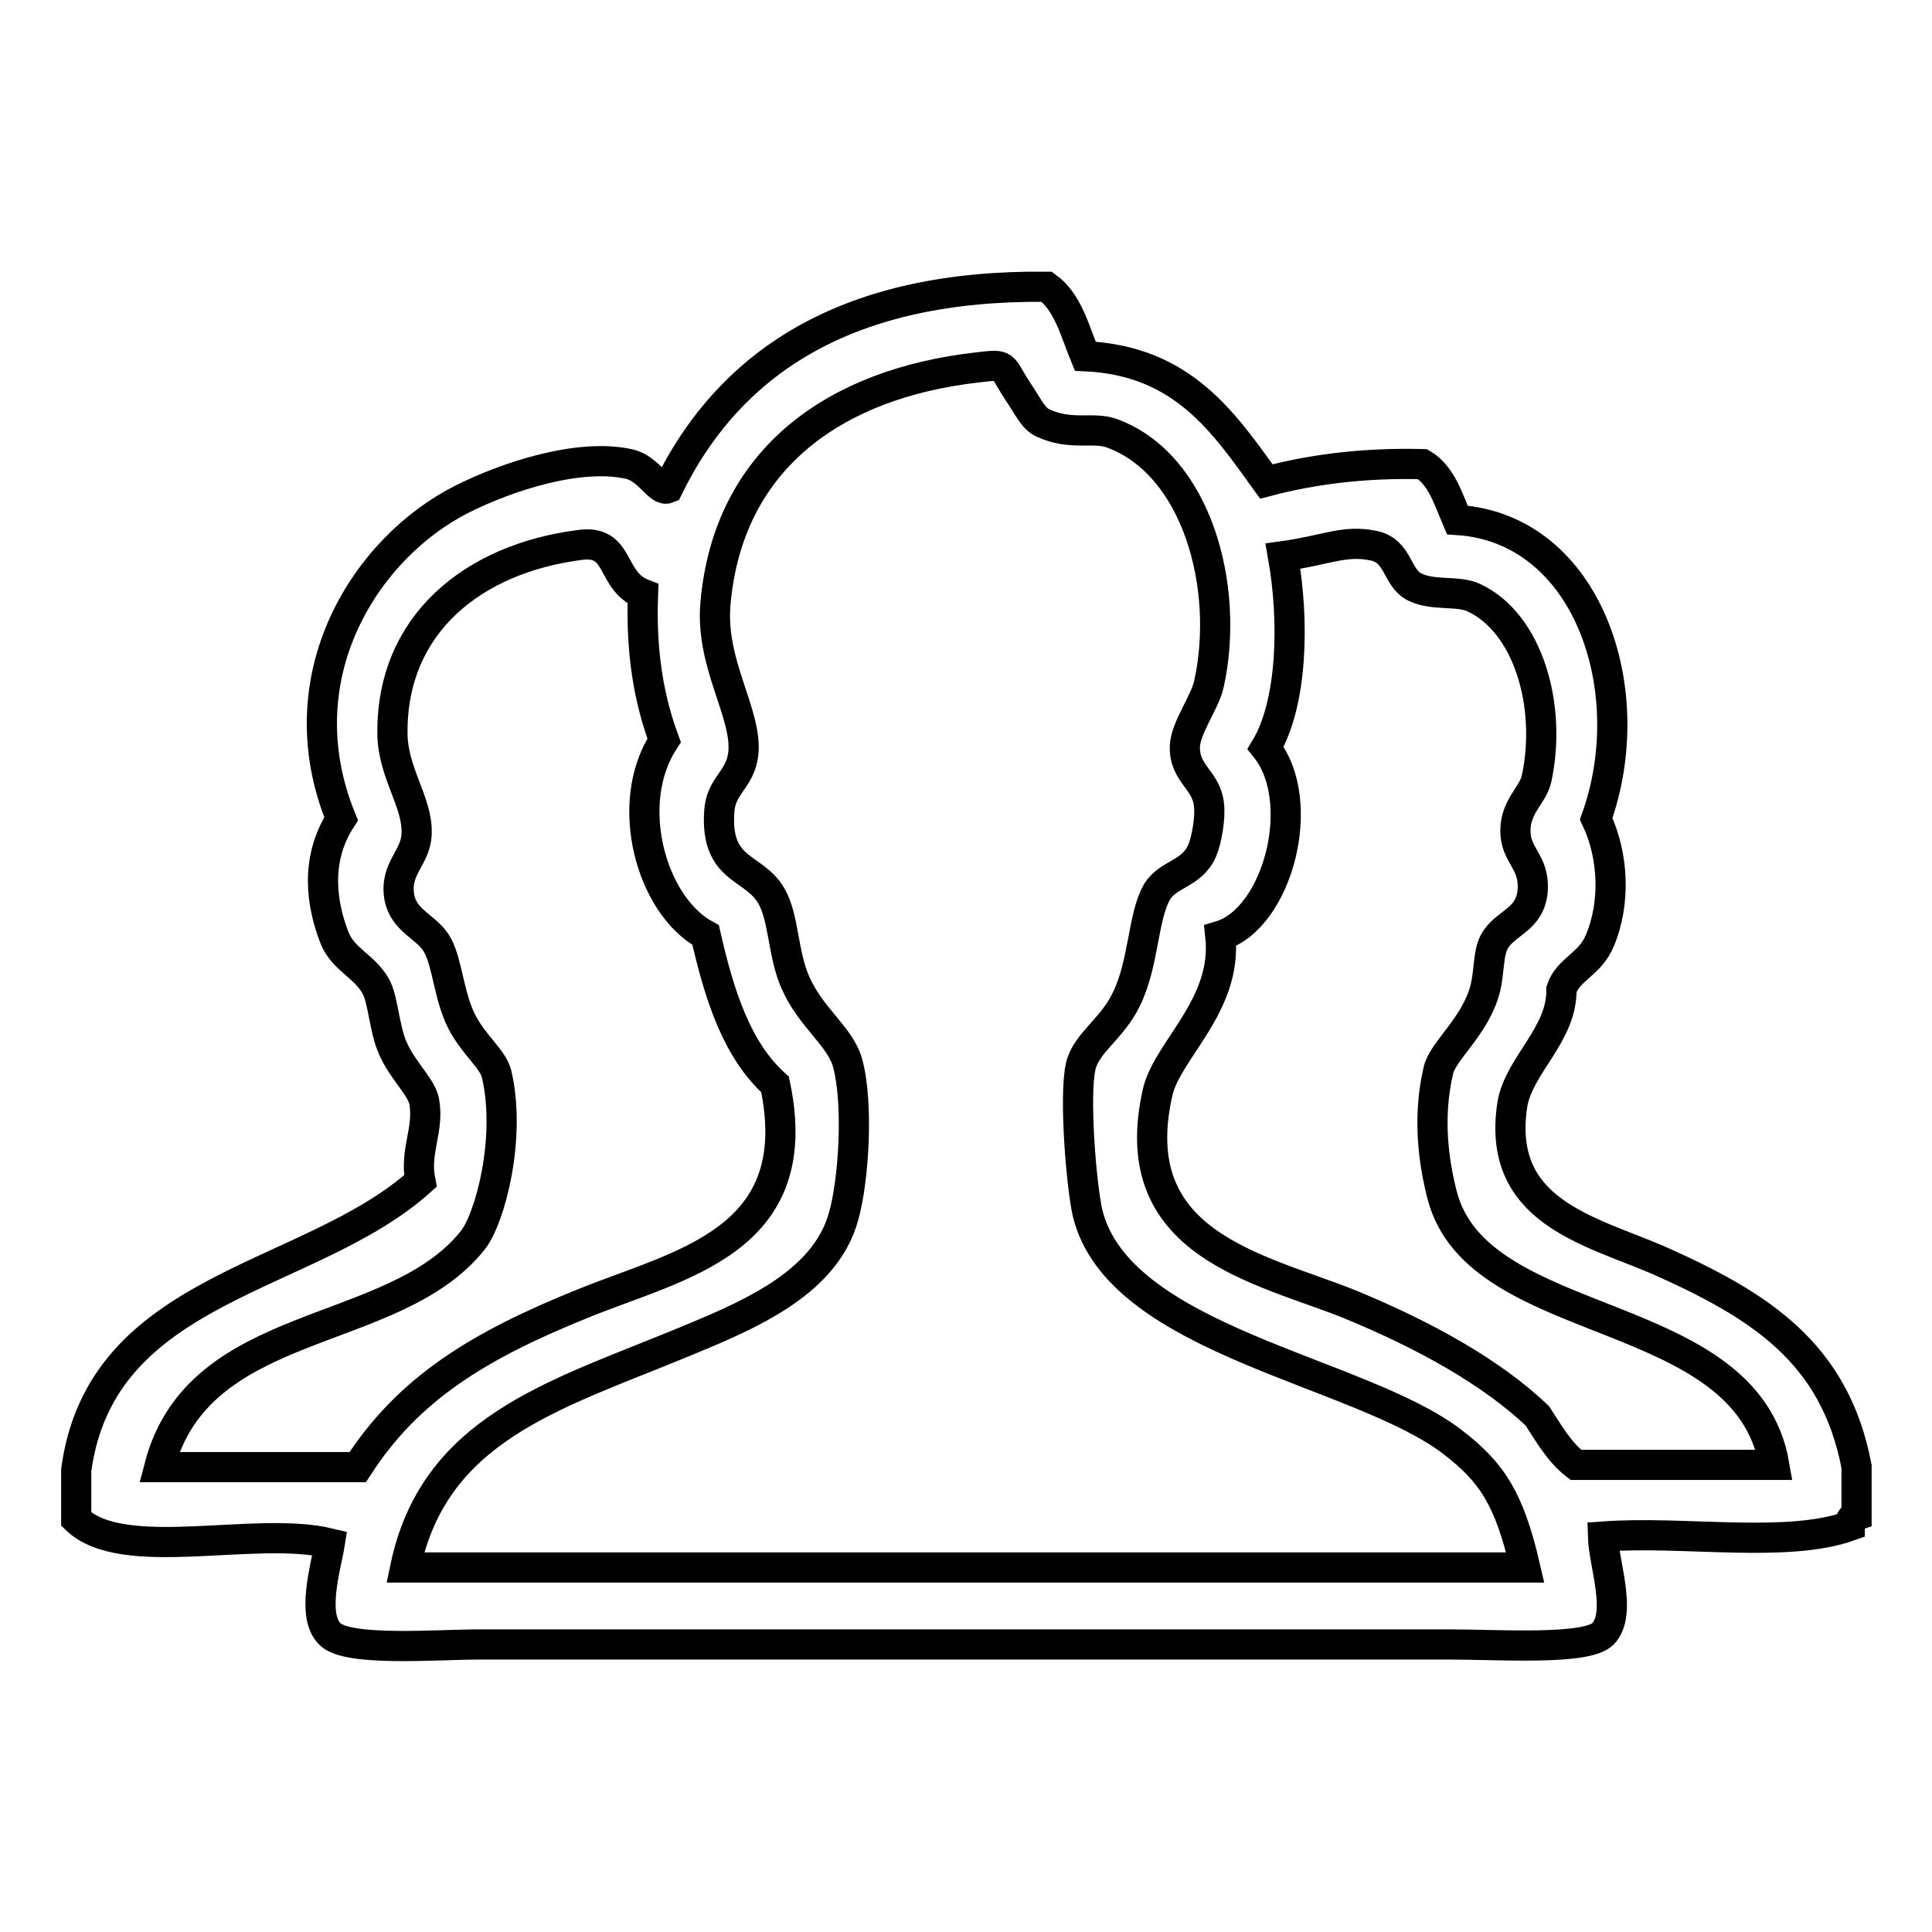 <?xml version="1.0" encoding="utf-8"?>
<!-- Svg Vector Icons : http://www.onlinewebfonts.com/icon -->
<!DOCTYPE svg PUBLIC "-//W3C//DTD SVG 1.1//EN" "http://www.w3.org/Graphics/SVG/1.1/DTD/svg11.dtd">
<svg version="1.1" xmlns="http://www.w3.org/2000/svg" xmlns:xlink="http://www.w3.org/1999/xlink" x="0px" y="0px" viewBox="0 0 256 256" enable-background="new 0 0 256 256" xml:space="preserve">
<g><g><path stroke-width="4" fill-opacity="0" stroke="#000000"  d="M246,194.3c0,2.1,0,4.3,0,6.5c-0.6,0.2-0.9,0.6-0.9,1.4c-8.4,3-22.1,0.6-32.7,1.4c0.1,3.6,2.6,10.2,0,12.9c-2.2,2.2-13.7,1.4-20.3,1.4c-43,0-84.6,0-128.6,0c-5.6,0-17.5,1-19.8-1.4c-2.5-2.5-0.5-8.9,0-12c-9.9-2.4-27.4,2.8-33.6-3.2c0-2.1,0-4.3,0-6.5c3.3-24.6,30.9-25.1,45.6-38.3c-0.8-4,1.2-6.8,0.5-10.6c-0.4-1.9-2.8-4-4.1-6.9c-1.2-2.6-1.3-6.5-2.3-8.3c-1.5-2.7-4.4-3.6-5.5-6.5c-1.7-4.4-2.6-10.3,0.9-15.7c-7.7-18.9,3.3-36,16.1-42.4c6-3,15.5-6.1,22.1-4.6c2.6,0.6,3.9,3.7,5.1,3.2c8.4-17.2,24.3-27,50.2-26.7c2.8,2,3.7,5.8,5.1,9.2c12.9,0.6,18.3,8.7,24,16.6c6-1.6,12.9-2.5,20.7-2.3c2.5,1.5,3.4,4.6,4.6,7.4c17.3,1.1,24.5,22.6,18.4,39.6c2.3,4.8,2.6,11.1,0.5,16.1c-1.3,3.2-4.2,3.8-5.1,6.5c0.1,6-5.6,10-6.5,15.2c-2.2,14.2,10.1,16.7,19.4,20.7C233,172.9,243.1,179.1,246,194.3z M192.5,191.1c-12.3-9.5-44.3-13.4-48.4-30.4c-0.8-3.5-1.8-15.4-0.9-19.4c0.7-3.1,4.1-4.9,6-8.8c2.4-4.8,2.2-11,4.1-14.3c1.5-2.5,4.6-2.3,6-5.5c0.6-1.4,1.1-4.4,0.9-6c-0.3-3.4-3.3-4.1-3.2-7.8c0.1-2.5,2.7-5.9,3.2-8.3c2.8-12.8-1.6-29.1-12.9-33.2c-2.5-0.9-5.4,0.4-9.2-1.4c-1.2-0.6-1.8-2-3.2-4.1c-2.4-3.6-1.3-3.7-5.5-3.2C111,50.8,96.5,60.5,94.8,80c-0.7,8,4.2,14.5,3.7,19.8c-0.4,3.6-3,4.2-3.2,7.8c-0.5,7.9,4.6,7.1,6.9,11.1c1.7,2.9,1.5,7.7,3.2,11.5c2,4.6,5.9,7.1,6.9,10.6c1.5,5.5,0.8,15.7-0.5,20.3c-2.5,9.3-13.4,13.5-22.1,17.1c-16.6,6.8-32.2,11.3-36,29.5c49.5,0,99,0,148.4,0C200,198.6,197.7,195.1,192.5,191.1z M191.1,158.4c-1.1-4.3-2-10.2-0.5-16.6c0.6-2.5,4.5-5.5,6-10.1c0.8-2.4,0.5-5.3,1.4-6.9c1.4-2.6,4.8-2.8,5.1-6.9c0.2-3.8-2.3-4.5-2.3-7.8c0-3.3,2.3-4.7,2.8-6.9c2.1-9.8-1.2-20.7-8.3-24c-2.1-1-5.3-0.2-7.8-1.4c-2.5-1.2-2.1-4.8-5.5-5.5c-3.9-0.8-6.2,0.6-12,1.4c1.5,8.4,1.3,19.4-2.3,25.4c5.7,7.1,1.6,22.6-6,24.9c1,9.2-7,15.1-8.3,20.7c-4.6,20.2,13.4,23.3,25.4,28.1c10.2,4.2,18.9,9.1,24.9,14.8c1.5,2.3,2.9,4.8,5.1,6.5c8.8,0,17.5,0,26.3,0C231.4,172.6,195.9,176.8,191.1,158.4z M77.3,172.7c12.8-5.2,29.8-8.2,25.4-29c-5.1-4.6-7.4-11.9-9.2-19.8c-7.2-3.9-11-17.4-5.5-25.8c-2-5.4-3.1-11.6-2.8-19.4c-4.4-1.7-2.9-7.2-8.3-6.5c-14.2,1.8-25,10.5-24.9,24.9c0,5.3,3.4,9.2,3.2,13.4c-0.1,3.2-2.9,4.5-2.3,8.3c0.6,3.4,3.8,4,5.1,6.5c1.3,2.4,1.5,6.8,3.2,10.1c1.6,3.1,4.1,4.9,4.6,6.9c2,8.5-0.9,19.3-3.2,22.1c-10.6,13.2-36.3,9.9-41.5,30c8.8,0,17.5,0,26.3,0C54.1,184,63.4,178.3,77.3,172.7z"/></g></g>
</svg>